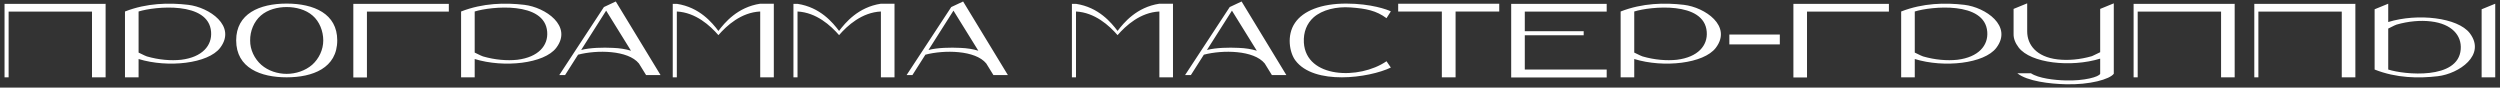 <?xml version="1.0" encoding="UTF-8"?> <svg xmlns="http://www.w3.org/2000/svg" width="485" height="17" viewBox="0 0 485 17" fill="none"><rect x="0" y="0" width="485" height="17" fill="#333333" stroke="none"/><path d="M20.44 0.744L20.488 0.72V15H17.848V2.256H1.672V15H0.88V0.744H20.44ZM36.51 0.936C40.59 1.416 45.942 5.04 42.702 9.288C40.374 12.336 32.598 13.2 26.886 11.448V15H24.246V2.232C28.47 0.576 32.814 0.504 36.51 0.936ZM35.166 11.592C39.246 11.088 41.166 8.832 40.95 6.168C40.494 0.192 30.006 1.248 26.886 2.232V10.2C27.774 10.656 28.518 10.968 28.494 10.944C30.822 11.616 33.15 11.808 35.166 11.592ZM55.609 0.696C60.913 0.696 65.425 2.664 65.425 7.824C65.425 13.224 60.625 15 55.609 15C50.617 15 45.817 13.224 45.817 7.824C45.817 2.664 50.329 0.696 55.609 0.696ZM60.553 12.576C61.873 11.4 62.713 9.648 62.713 7.848C62.713 6.048 61.993 4.176 60.649 3.024C59.305 1.848 57.385 1.368 55.609 1.368C53.857 1.368 51.937 1.848 50.593 3.024C49.249 4.2 48.505 6.048 48.529 7.848C48.505 9.648 49.369 11.4 50.689 12.576C52.033 13.752 53.857 14.328 55.609 14.328C57.385 14.328 59.209 13.728 60.553 12.576ZM87.073 0.744V2.256H71.185V15.024H68.545V0.744H87.073ZM101.714 0.936C105.794 1.416 111.146 5.04 107.906 9.288C105.578 12.336 97.802 13.2 92.09 11.448V15H89.45V2.232C93.674 0.576 98.018 0.504 101.714 0.936ZM100.37 11.592C104.45 11.088 106.37 8.832 106.154 6.168C105.698 0.192 95.21 1.248 92.09 2.232V10.2C92.978 10.656 93.722 10.968 93.698 10.944C96.026 11.616 98.354 11.808 100.37 11.592ZM128.151 14.568H125.343L123.951 12.312C121.839 9.72 115.791 9.648 112.143 10.608L109.623 14.568H108.495L117.159 1.368L119.463 0.288L128.151 14.568ZM118.911 9.288C120.255 9.336 121.383 9.528 122.415 9.84L117.591 2.064L112.743 9.696C114.519 9.24 116.967 9.192 118.911 9.288ZM147.481 0.72H150.121V15H147.481V2.232C143.785 2.4 140.977 4.968 139.369 6.816C137.761 4.968 134.977 2.424 131.305 2.232V15H130.513V0.744H131.305C135.721 1.416 138.145 4.392 139.369 6C140.593 4.392 143.065 1.392 147.481 0.72ZM170.895 0.72H173.535V15H170.895V2.232C167.199 2.4 164.391 4.968 162.783 6.816C161.175 4.968 158.391 2.424 154.719 2.232V15H153.927V0.744H154.719C159.135 1.416 161.559 4.392 162.783 6C164.007 4.392 166.479 1.392 170.895 0.72ZM195.533 14.568H192.725L191.333 12.312C189.221 9.72 183.173 9.648 179.525 10.608L177.005 14.568H175.877L184.541 1.368L186.845 0.288L195.533 14.568ZM186.293 9.288C187.637 9.336 188.765 9.528 189.797 9.84L184.973 2.064L180.125 9.696C181.901 9.24 184.349 9.192 186.293 9.288ZM224.919 0.72H227.559V15H224.919V2.232C221.223 2.4 218.415 4.968 216.807 6.816C215.199 4.968 212.415 2.424 208.743 2.232V15H207.951V0.744H208.743C213.159 1.416 215.583 4.392 216.807 6C218.031 4.392 220.503 1.392 224.919 0.72ZM249.557 14.568H246.749L245.357 12.312C243.245 9.72 237.197 9.648 233.549 10.608L231.029 14.568H229.901L238.565 1.368L240.869 0.288L249.557 14.568ZM240.317 9.288C241.661 9.336 242.789 9.528 243.821 9.84L238.997 2.064L234.149 9.696C235.925 9.24 238.373 9.192 240.317 9.288ZM268.983 11.88L269.823 13.104C265.575 15.144 254.919 16.584 251.295 11.712C250.167 10.2 249.567 6.864 251.223 4.44C252.807 2.088 256.335 0.696 261.159 0.696C265.959 0.696 269.199 1.872 269.823 2.208L268.983 3.528C267.015 2.064 265.047 1.656 261.975 1.44C259.311 1.248 256.527 1.872 254.823 3.384C253.551 4.536 252.831 6.192 252.951 8.28C253.383 15.216 263.703 15.504 268.983 11.88ZM290.854 0.72V2.232H282.382V15H279.718V2.232H271.246V0.72H290.854ZM311.698 2.256H295.81V6.048H307.234V6.84H295.81V13.488H311.698V15.024H293.17V0.744H311.698V2.256ZM326.667 0.936C330.747 1.416 336.099 5.04 332.859 9.288C330.531 12.336 322.755 13.2 317.043 11.448V15H314.403V2.232C318.627 0.576 322.971 0.504 326.667 0.936ZM325.323 11.592C329.403 11.088 331.323 8.832 331.107 6.168C330.651 0.192 320.163 1.248 317.043 2.232V10.2C317.931 10.656 318.675 10.968 318.651 10.944C320.979 11.616 323.307 11.808 325.323 11.592ZM345.285 8.616H335.493V6.696H345.285V8.616ZM366.448 0.744V2.256H350.56V15.024H347.92V0.744H366.448ZM381.089 0.936C385.169 1.416 390.521 5.04 387.281 9.288C384.953 12.336 377.177 13.2 371.465 11.448V15H368.825V2.232C373.049 0.576 377.393 0.504 381.089 0.936ZM379.745 11.592C383.825 11.088 385.745 8.832 385.529 6.168C385.073 0.192 374.585 1.248 371.465 2.232V10.2C372.353 10.656 373.097 10.968 373.073 10.944C375.401 11.616 377.729 11.808 379.745 11.592ZM407.435 1.728L410.075 0.648V14.304C409.331 15.36 405.419 16.488 400.715 16.344C397.715 16.272 393.275 15.768 391.355 14.208H393.995C395.459 15.192 398.579 15.552 400.715 15.6C404.339 15.72 407.243 14.904 407.435 14.304V11.376C401.723 13.128 393.947 12.264 391.619 9.216C390.923 8.304 390.611 7.416 390.635 6.576V1.728L393.275 0.648V6.096C393.275 8.688 395.075 11.04 399.155 11.52C401.171 11.76 403.499 11.568 405.827 10.896C405.803 10.896 406.547 10.584 407.435 10.128V1.728ZM433.479 0.744L433.527 0.72V15H430.887V2.256H414.711V15H413.919V0.744H433.479ZM456.894 0.744L456.942 0.72V15H454.302V2.256H438.126V15H437.334V0.744H456.894ZM463.316 4.272C469.028 2.52 476.804 3.408 479.132 6.432C482.372 10.68 477.02 14.304 472.94 14.784C469.244 15.216 464.9 15.168 460.676 13.488V1.8L463.316 0.72V4.272ZM477.38 9.576C477.596 6.888 475.676 4.632 471.596 4.152C469.58 3.912 467.252 4.104 464.924 4.776C464.948 4.752 464.204 5.064 463.316 5.544V13.488C466.436 14.496 476.924 15.528 477.38 9.576ZM481.436 1.8L484.076 0.72V15H481.436V1.8Z" fill="white"></path></svg> 